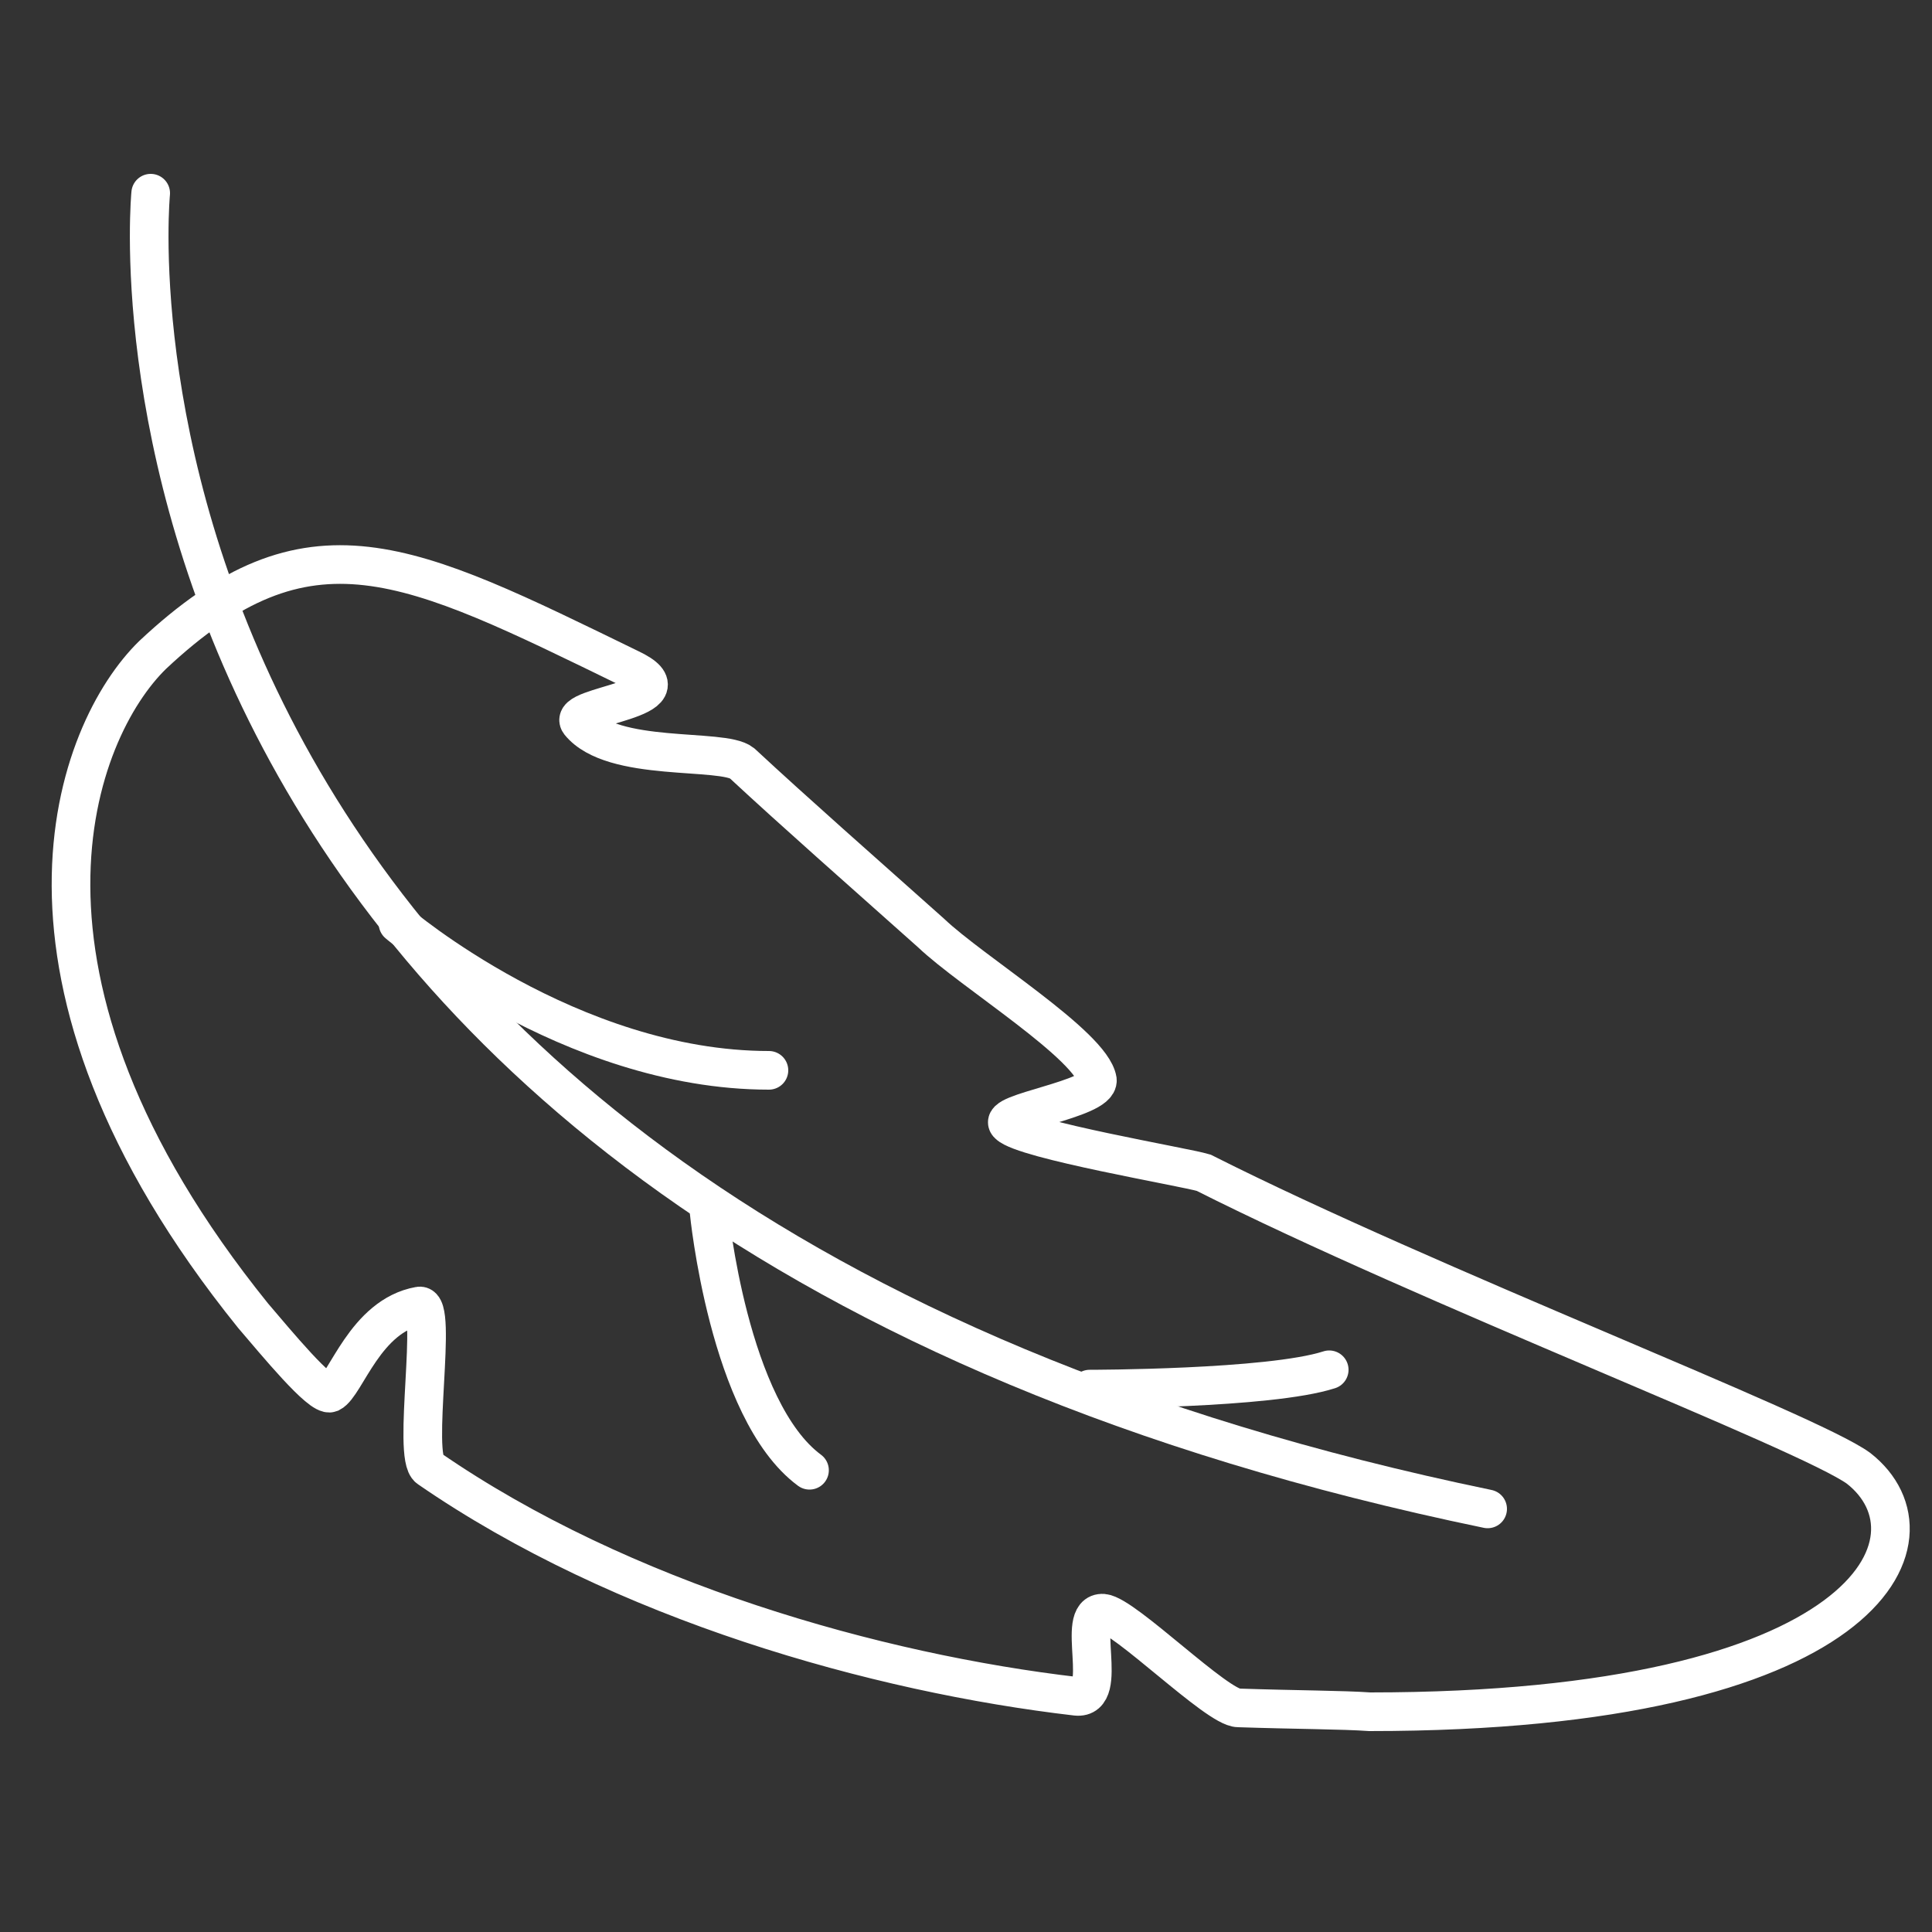 <?xml version="1.0" encoding="utf-8"?>
<!-- Generator: Adobe Illustrator 23.1.0, SVG Export Plug-In . SVG Version: 6.00 Build 0)  -->
<svg version="1.1" id="Layer_1" xmlns="http://www.w3.org/2000/svg" xmlns:xlink="http://www.w3.org/1999/xlink" x="0px" y="0px"
	 viewBox="0 0 100 100" style="enable-background:new 0 0 100 100;" xml:space="preserve">
<rect x="0" y="0" width="100" height="100" fill="#333333" stroke="none"/>
<style type="text/css">
	.st0{fill:none;stroke:#FFFFFF;stroke-width:2;stroke-miterlimit:10;}
	.st1{fill:none;stroke:#FFFFFF;stroke-width:2;stroke-linecap:round;stroke-miterlimit:10;}
</style>
<g>
	<path class="st0" d="M7.9,33.9c-4,3.9-9,16.6,5.2,34.2c1.2,1.4,3.5,4.2,4,4c0.8-0.4,1.8-4,4.6-4.5c1-0.2-0.4,7.8,0.5,8.4
		c10,6.9,23.2,10.6,33.5,11.8c1.8,0.2-0.1-4.4,1.4-4.3c1.1,0.1,5.9,4.9,7,4.9c3,0.1,5.4,0.1,6.8,0.2c25.9,0,29.9-9,25.3-12.6
		c-2.6-1.9-22.2-9.4-33.9-15.3c-1-0.3-9.3-1.7-10.1-2.5c-0.7-0.6,4.7-1.3,4.6-2.3c-0.3-1.8-6.5-5.6-8.6-7.6c-3.7-3.3-7-6.2-9.8-8.8
		c-1-0.8-6.7,0-8.4-2.1c-0.7-0.9,6-1.2,2.6-2.8C21.1,29,16,26.3,7.9,33.9z"/>
</g>
<path class="st1" d="M7.8,10c0,0-5.2,52.7,69.2,68.1"/>
<path class="st1" d="M36.7,62.7c0,0,1,10.3,5.2,13.4"/>
<path class="st1" d="M56.4,71.9c0,0,9.3,0,12.4-1"/>
<path class="st1" d="M20.6,47.8c0,0,8.9,7.6,19.2,7.6"/>
</svg>
